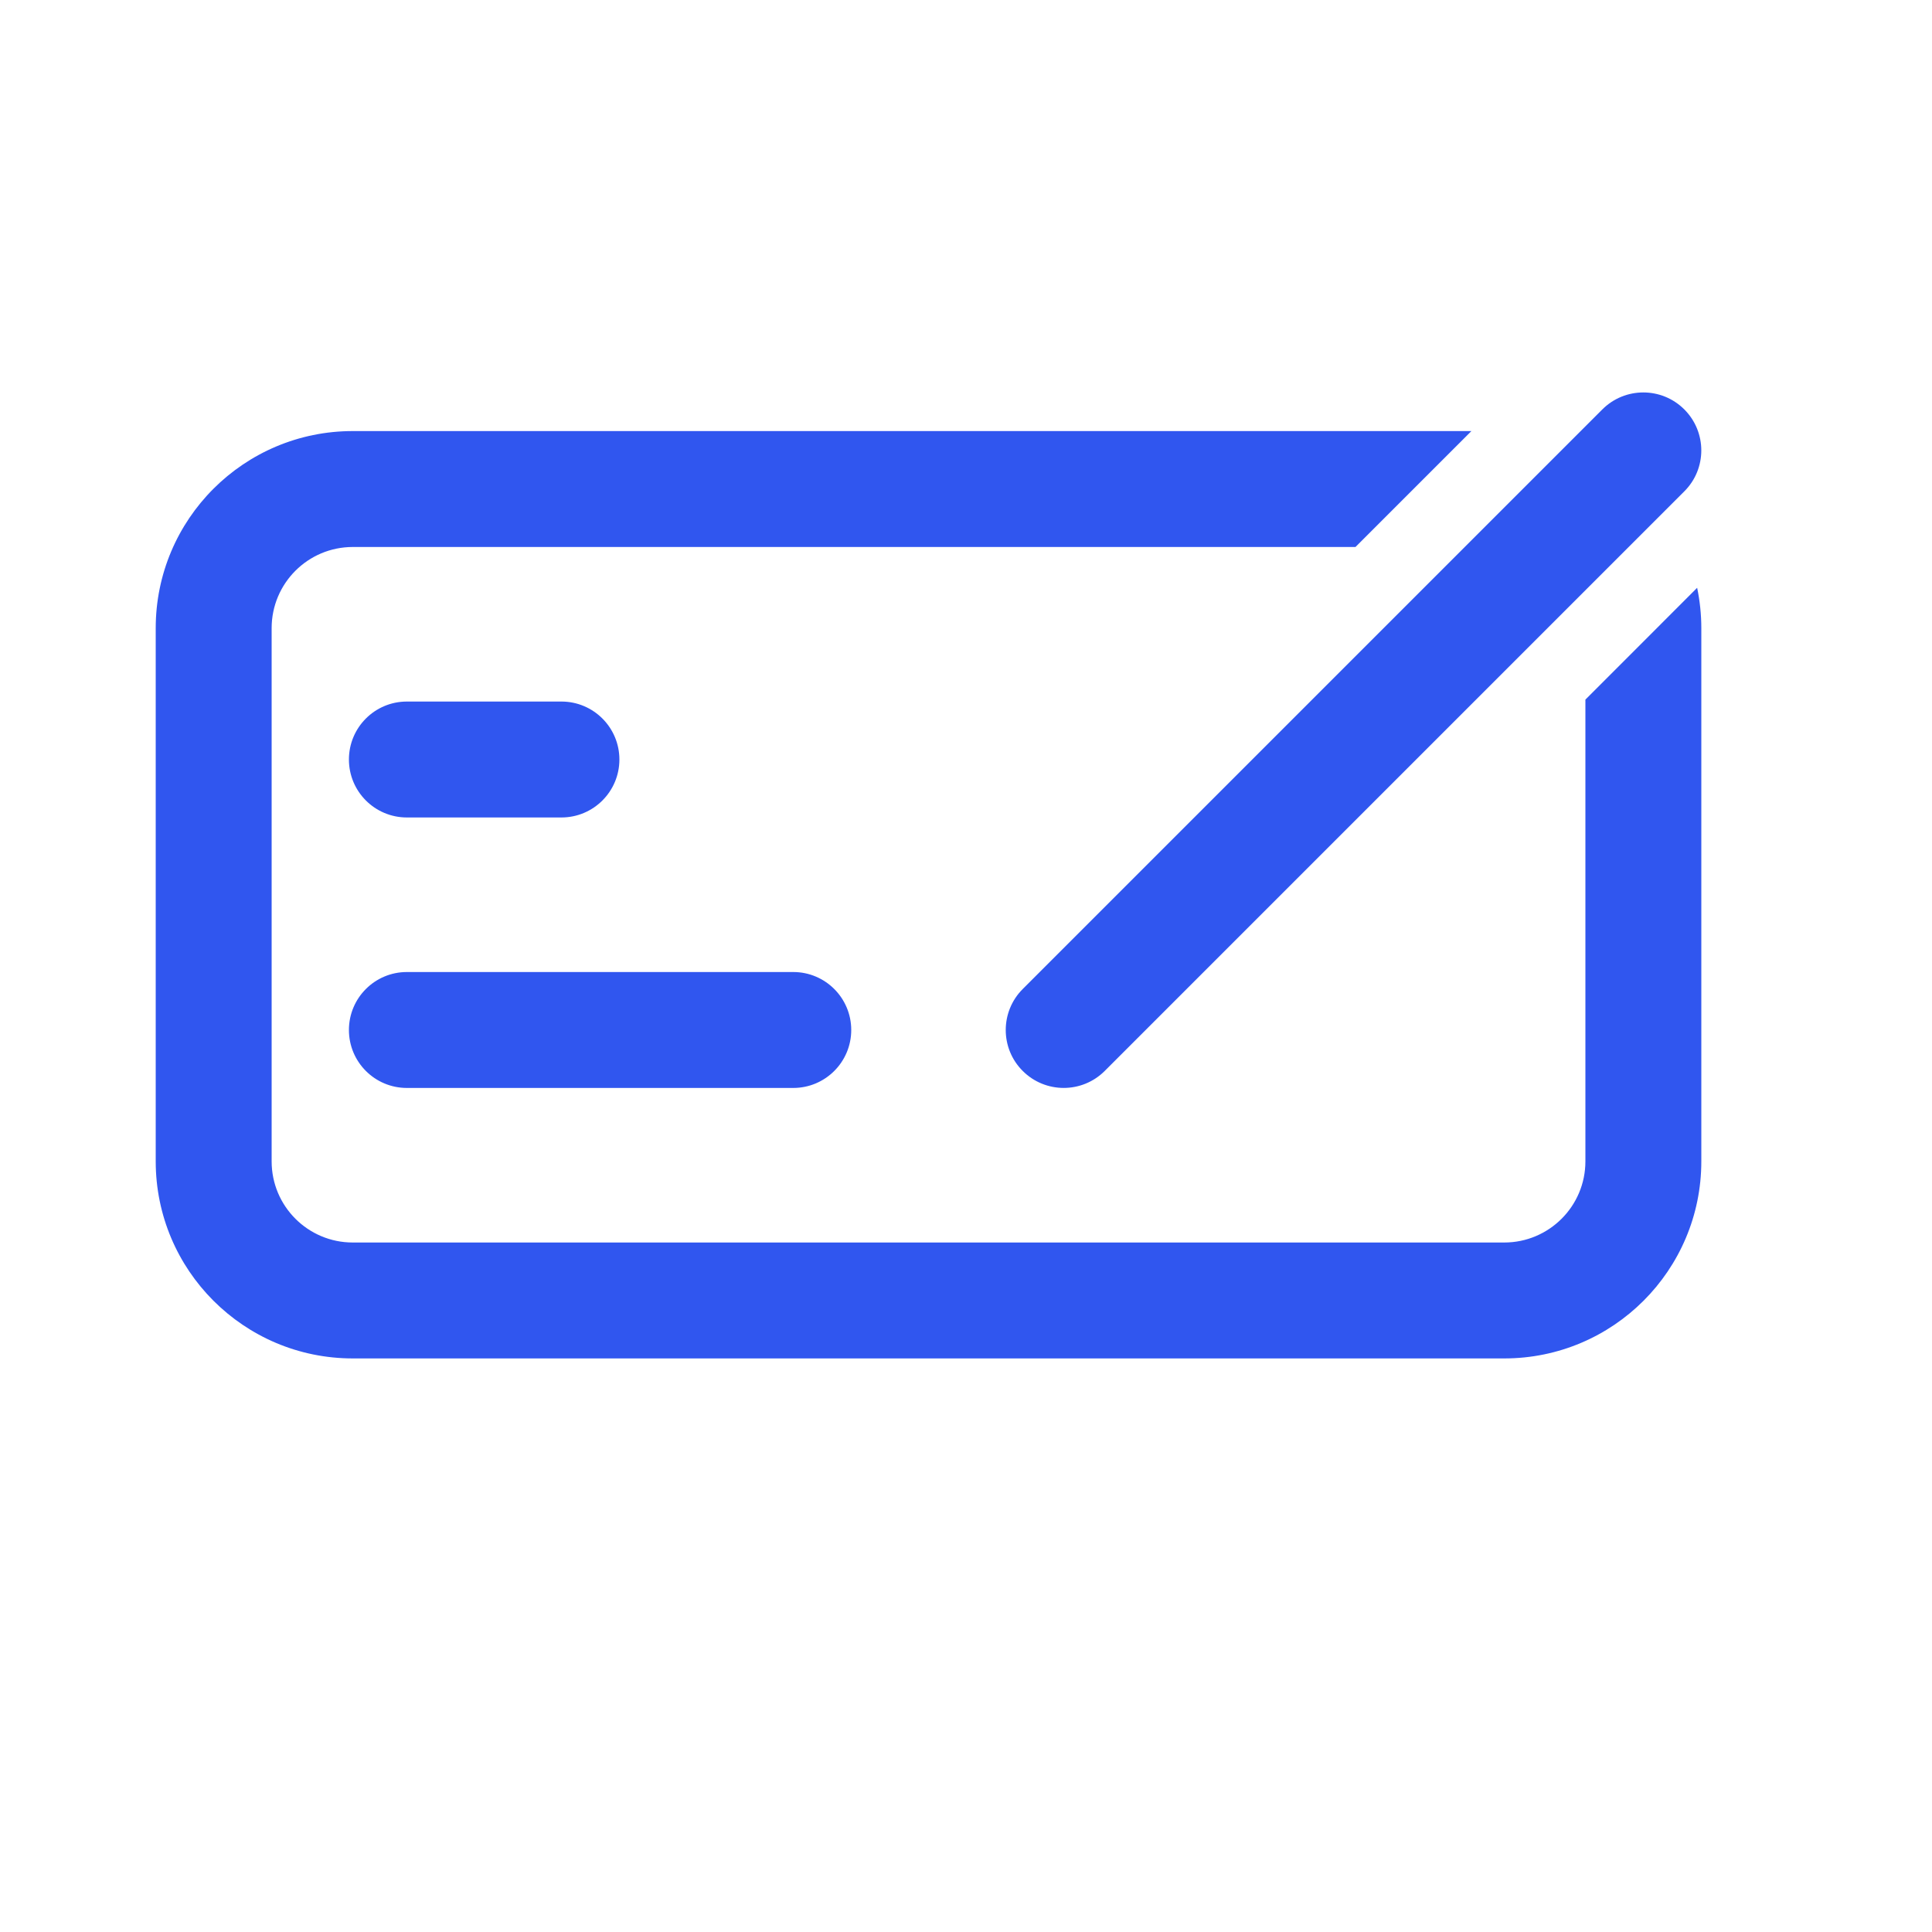 <svg width="25" height="25" viewBox="0 0 25 25" fill="none" xmlns="http://www.w3.org/2000/svg">
<path d="M21.795 6.358C22.088 6.066 22.088 5.591 21.795 5.298C21.502 5.005 21.027 5.005 20.734 5.298L13.234 12.798C12.941 13.091 12.941 13.566 13.234 13.858C13.527 14.151 14.002 14.151 14.295 13.858L21.795 6.358ZM21.961 7.606C21.996 7.775 22.015 7.949 22.015 8.128V15.028C22.015 16.436 20.873 17.578 19.465 17.578L4.565 17.578C3.156 17.578 2.015 16.436 2.015 15.028V8.128C2.015 6.72 3.156 5.578 4.565 5.578L19.04 5.578L17.54 7.078L4.565 7.078C3.985 7.078 3.515 7.548 3.515 8.128V15.028C3.515 15.608 3.985 16.078 4.565 16.078L19.465 16.078C20.044 16.078 20.515 15.608 20.515 15.028V9.053L21.961 7.606ZM4.515 9.828C4.515 9.414 4.85 9.078 5.265 9.078H7.265C7.679 9.078 8.015 9.414 8.015 9.828C8.015 10.242 7.679 10.578 7.265 10.578H5.265C4.85 10.578 4.515 10.242 4.515 9.828ZM4.515 13.328C4.515 12.914 4.85 12.578 5.265 12.578H10.265C10.679 12.578 11.015 12.914 11.015 13.328C11.015 13.742 10.679 14.078 10.265 14.078H5.265C4.85 14.078 4.515 13.742 4.515 13.328Z" fill="#3056EF"/>
</svg>
